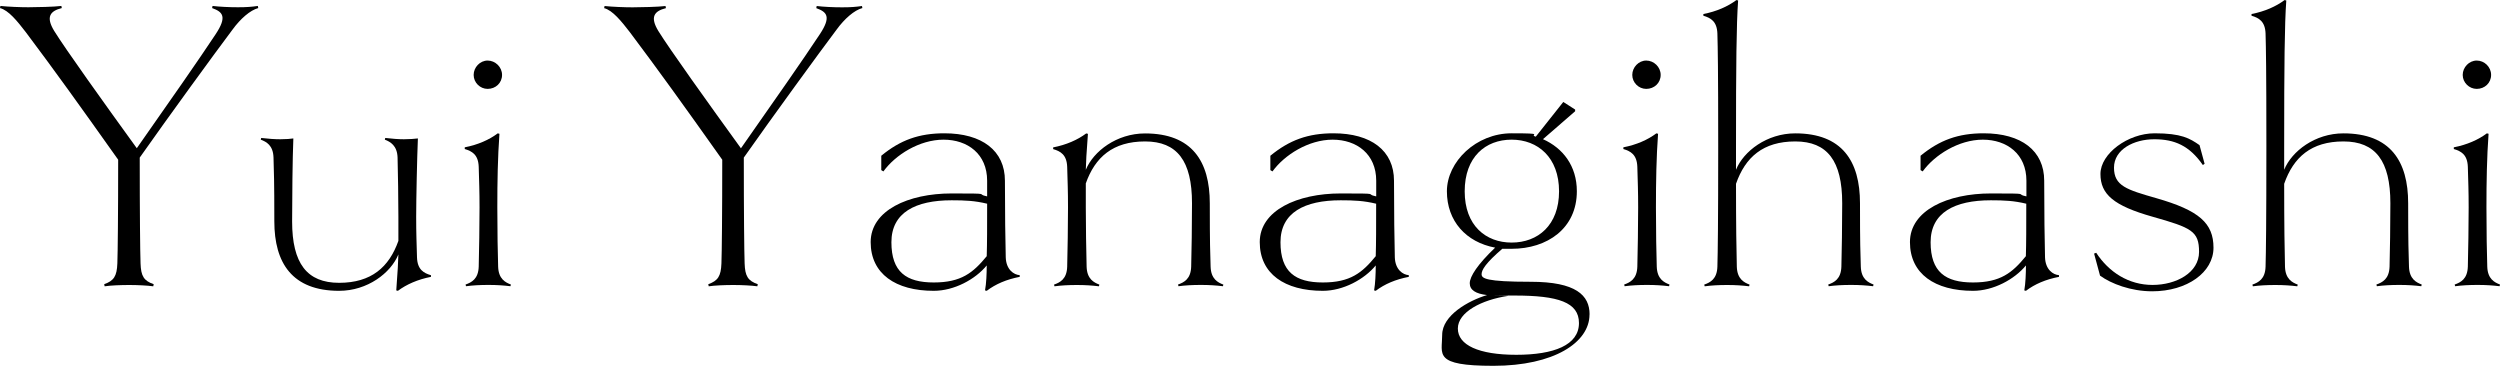 <?xml version="1.0" encoding="UTF-8"?>
<svg id="_レイヤー_1" data-name="レイヤー_1" xmlns="http://www.w3.org/2000/svg" version="1.1" viewBox="0 0 3653.5 534.6">
  <!-- Generator: Adobe Illustrator 29.5.1, SVG Export Plug-In . SVG Version: 2.1.0 Build 141)  -->
  <path d="M377.4,11.8c-11.7,3.1-26,15.5-37.7,31.6-26,34.6-92.8,126.2-135.5,186.9,0,81.1.6,138,1.2,154.7.6,18.6,4.9,25.4,19.2,30.3l-.6,3.1c-8.7-1.2-22.9-1.9-35.2-1.9s-27.2.6-35.9,1.9l-.6-3.1c14.2-5,18.5-11.8,19.2-30.3.6-16.1,1.2-72.4,1.2-151.6C115.1,152.2,80.4,103.9,37.7,47,25.3,30.9,12.4,14.9,0,11.8l.6-3.1c11.7,1.2,29.1,1.9,40.9,1.9s37.7-.6,48.2-1.9l.6,3.1c-17.3,4.3-23.5,13-11.1,33.4,16.1,26,71.8,103.9,120.7,171.4,48.2-68.7,91.5-130.6,115.1-166.4,17.3-26,10.5-32.8-5-38.4l.6-3.1c10.5,1.2,24.1,1.9,37.1,1.9s19.8-.6,29.1-1.9l.6,3.1Z"/>
  <path d="M629.8,404.6c-19.2,3.7-35.9,11.1-48.3,20.4l-2.4-.6c1.8-23.5,3.1-46.4,3.1-52.6-11.1,27.2-45.2,53.2-86.6,53.2-68.7,0-94.7-40.8-94.7-101.5s-.6-71.8-1.2-93.4c-.6-17.9-10.5-22.9-18.6-26l.6-2.5c9.9,1.2,19.8,1.9,27.8,1.9s16.1-.6,19.2-1.2c-1.2,27.8-1.8,89.7-1.8,121.3,0,61.3,21.7,89.7,68.7,89.7s73-22.9,86.6-61.3v-35.3c0-24.7-.6-65-1.2-86.6-.6-17.3-10.5-22.9-18.6-26l.6-2.5c9.9,1.2,19.8,1.9,27.2,1.9s16.7-.6,20.5-1.2c-1.2,27.8-2.5,89.7-2.5,114.5s.6,37.7,1.2,59.4c.6,17.9,9.9,22.9,20.4,26v2.5Z"/>
  <path d="M746,418.3c-9.9-1.2-19.8-1.9-32.2-1.9s-22.9.6-32.8,1.9l-.6-2.5c8.7-3.1,18.6-8,19.2-26,.6-21.7,1.2-61.9,1.2-86.6s-.6-37.7-1.2-59.4c-.6-17.9-9.9-22.9-20.4-26v-2.5c19.2-3.7,35.9-11.1,48.2-20.4l2.5.6c-2.5,34.7-3.1,69.3-3.1,107.7s.6,65,1.2,86.6c.6,17.9,10.5,22.9,18.6,26l-.6,2.5ZM712.6,129.9c-11.1,0-20.4-9.3-20.4-20.4s9.3-21,20.4-21,21.1,9.3,21.1,21-9.3,20.4-21.1,20.4Z"/>
  <path d="M1260.2,11.8c-11.7,3.1-26,15.5-37.7,31.6-26,34.6-92.8,126.2-135.5,186.9,0,81.1.6,138,1.2,154.7.6,18.6,4.9,25.4,19.2,30.3l-.6,3.1c-8.7-1.2-22.9-1.9-35.2-1.9s-27.2.6-35.9,1.9l-.6-3.1c14.2-5,18.5-11.8,19.2-30.3.6-16.1,1.2-72.4,1.2-151.6-57.5-81.1-92.2-129.3-134.9-186.2-12.4-16.1-25.4-32.2-37.7-35.3l.6-3.1c11.7,1.2,29.1,1.9,40.9,1.9s37.7-.6,48.2-1.9l.6,3.1c-17.3,4.3-23.5,13-11.1,33.4,16.1,26,71.8,103.9,120.7,171.4,48.2-68.7,91.5-130.6,115.1-166.4,17.3-26,10.5-32.8-5-38.4l.6-3.1c10.5,1.2,24.1,1.9,37.1,1.9s19.8-.6,29.1-1.9l.6,3.1Z"/>
  <path d="M1490.2,404.6c-19.2,3.7-35.2,10.5-48.2,20.4l-2.5-.6c1.9-9.9,2.5-24.7,2.5-36.5-16.7,20.4-47.6,37.1-77.4,37.1-55.7,0-92.2-24.8-92.2-71.2s55.1-71.1,118.2-71.1,33.4.6,52,4.3v-22.9c0-39-28.4-60-63.7-60s-70.5,22.3-87.9,46.4l-3.1-1.9v-21c27.8-22.9,55.1-32.8,92.2-32.8,55.1,0,88.5,25.4,88.5,69.3s.6,90.3,1.2,112c.6,17.9,11.7,25.4,20.4,26v2.5ZM1390.6,292.7c-52.6,0-87.9,17.9-87.9,61.3s21.7,58.8,61.9,58.8,57.5-14.2,77.4-38.4c.6-18.6.6-42.1.6-76.7-17.9-4.3-31.6-5-52-5Z"/>
  <path d="M1787.2,418.3c-9.9-1.2-19.8-1.9-32.2-1.9s-22.9.6-32.8,1.9l-.6-2.5c8.7-3.1,18.6-8,19.2-26,.6-21.7,1.2-61.9,1.2-92.8,0-61.9-21.7-90.3-68.6-90.3s-73,22.9-86.6,61.3v35.3c0,24.8.6,65,1.2,86.6.6,17.9,10.5,22.9,18.6,26l-.6,2.5c-9.9-1.2-19.8-1.9-32.2-1.9s-22.9.6-32.8,1.9l-.6-2.5c8.7-3.1,18.6-8,19.2-26,.6-21.7,1.2-61.9,1.2-86.6s-.6-37.7-1.2-59.4c-.6-17.9-9.9-22.9-20.5-26v-2.5c19.2-3.7,35.9-11.1,48.3-20.4l2.5.6c-1.9,23.5-3.1,46.4-3.1,52.6,11.1-27.2,45.2-53.2,86.6-53.2,68.6,0,94.6,40.8,94.6,102.1s.6,71.2,1.2,92.8c.6,17.9,10.5,22.9,18.6,26l-.6,2.5Z"/>
  <path d="M2058.8,404.6c-19.2,3.7-35.3,10.5-48.3,20.4l-2.4-.6c1.8-9.9,2.4-24.7,2.4-36.5-16.7,20.4-47.6,37.1-77.3,37.1-55.7,0-92.2-24.8-92.2-71.2s55.1-71.1,118.2-71.1,33.4.6,52,4.3v-22.9c0-39-28.5-60-63.7-60s-70.5,22.3-87.9,46.4l-3.1-1.9v-21c27.9-22.9,55.1-32.8,92.2-32.8,55.1,0,88.5,25.4,88.5,69.3s.6,90.3,1.2,112c.6,17.9,11.7,25.4,20.4,26v2.5ZM1959.2,292.7c-52.6,0-87.9,17.9-87.9,61.3s21.7,58.8,61.9,58.8,57.5-14.2,77.3-38.4c.6-18.6.6-42.1.6-76.7-18-4.3-31.6-5-52-5Z"/>
  <path d="M2322.9,459.7c0,40.8-52,74.9-140.4,74.9s-74.9-16.7-74.9-45.2,38.4-50.1,65.6-58.2c-16.7-1.9-25.3-7.4-25.3-17.3s11.7-27.8,37.1-52c-42.7-8-70.5-39-70.5-82.3s42.7-84.8,94.6-84.8,24.1,1.9,35.3,4.9l40.2-50.7,17.3,11.1v2.5l-47,40.8c29.1,13,49.5,39,49.5,76.1,0,54.4-43.3,84.1-95.3,84.1s-8.7,0-13-.6c-25.3,21.7-30.9,31.6-30.9,37.7s5.6,11.1,71.8,11.1,86,19.8,86,47.6ZM2307.5,472.1c0-30.3-30.3-40.2-94.1-40.2s-5.5,0-9.9.6c-37.8,5.6-73,23.5-73,47.6s30.3,38.4,85.4,38.4,91.6-14.2,91.6-46.4ZM2209.1,354.5c38.4,0,69.3-25.4,69.3-74.9s-31-75.5-69.3-75.5-68.6,25.4-68.6,75.5,30.9,74.9,68.6,74.9Z"/>
  <path d="M2439.2,418.3c-9.9-1.2-19.8-1.9-32.2-1.9s-22.9.6-32.8,1.9l-.6-2.5c8.7-3.1,18.6-8,19.2-26,.6-21.7,1.2-61.9,1.2-86.6s-.6-37.7-1.2-59.4c-.6-17.9-9.9-22.9-20.4-26v-2.5c19.2-3.7,35.9-11.1,48.2-20.4l2.5.6c-2.5,34.7-3.1,69.3-3.1,107.7s.6,65,1.2,86.6c.6,17.9,10.5,22.9,18.6,26l-.6,2.5ZM2405.8,129.9c-11.1,0-20.4-9.3-20.4-20.4s9.3-21,20.4-21,21.1,9.3,21.1,21-9.3,20.4-21.1,20.4Z"/>
  <path d="M2737.4,418.3c-9.9-1.2-19.8-1.9-32.2-1.9s-22.9.6-32.8,1.9l-.6-2.5c8.7-3.1,18.6-8,19.2-26,.6-21.7,1.2-61.9,1.2-92.8,0-61.9-21.7-90.3-68.6-90.3s-73,22.9-86.6,61.9c0,59.4.6,99.6,1.2,121.3.6,17.9,10.5,22.9,18.6,26l-.6,2.5c-9.9-1.2-19.8-1.9-32.2-1.9s-22.9.6-32.8,1.9l-.6-2.5c8.7-3.1,18.6-8,19.2-26,.6-21.7,1.2-61.9,1.2-176.3s-.6-142.9-1.2-164.6c-.6-17.9-9.9-22.9-20.5-26v-2.5c19.2-3.7,35.9-11.1,48.3-20.4l2.5.6c-2.5,34.6-3.1,94-3.1,212.8v34.6c11.1-27.2,45.2-53.2,86.6-53.2,68.6,0,94.6,40.8,94.6,102.1s.6,71.2,1.2,92.8c.6,17.9,10.5,22.9,18.6,26l-.6,2.5Z"/>
  <path d="M3009,404.6c-19.2,3.7-35.3,10.5-48.3,20.4l-2.4-.6c1.8-9.9,2.4-24.7,2.4-36.5-16.7,20.4-47.6,37.1-77.3,37.1-55.7,0-92.2-24.8-92.2-71.2s55.1-71.1,118.2-71.1,33.4.6,52,4.3v-22.9c0-39-28.5-60-63.7-60s-70.5,22.3-87.9,46.4l-3.1-1.9v-21c27.9-22.9,55.1-32.8,92.2-32.8,55.1,0,88.5,25.4,88.5,69.3s.6,90.3,1.2,112c.6,17.9,11.7,25.4,20.4,26v2.5ZM2909.3,292.7c-52.6,0-87.9,17.9-87.9,61.3s21.7,58.8,61.9,58.8,57.5-14.2,77.3-38.4c.6-18.6.6-42.1.6-76.7-18-4.3-31.6-5-52-5Z"/>
  <path d="M3145.1,425.7c-31,0-60-11.1-76.1-22.9l-8.7-32.2,3.1-1.2c18.6,28.5,47.6,47,82.3,47s68-17.9,68-48.3-11.1-35.3-68-51.4c-56.9-16.1-76.1-32.8-76.1-62.5s40.2-59.4,79.2-59.4,51.4,7.4,65.6,17.3l7.4,27.2-2.5,1.9c-19.8-28.5-41.5-37.7-71.1-37.7s-58.8,14.8-58.8,41.5,18.6,32.2,61.9,44.6c62.5,17.9,83.5,36.5,83.5,72.4s-38.4,63.7-89.7,63.7Z"/>
  <path d="M3538.5,418.3c-9.9-1.2-19.8-1.9-32.2-1.9s-22.9.6-32.8,1.9l-.6-2.5c8.7-3.1,18.6-8,19.2-26,.6-21.7,1.2-61.9,1.2-92.8,0-61.9-21.7-90.3-68.6-90.3s-73,22.9-86.6,61.9c0,59.4.6,99.6,1.2,121.3.6,17.9,10.5,22.9,18.6,26l-.6,2.5c-9.9-1.2-19.8-1.9-32.2-1.9s-22.9.6-32.8,1.9l-.6-2.5c8.7-3.1,18.6-8,19.2-26,.6-21.7,1.2-61.9,1.2-176.3s-.6-142.9-1.2-164.6c-.6-17.9-9.9-22.9-20.5-26v-2.5c19.2-3.7,35.9-11.1,48.3-20.4l2.5.6c-2.5,34.6-3.1,94-3.1,212.8v34.6c11.1-27.2,45.2-53.2,86.6-53.2,68.6,0,94.6,40.8,94.6,102.1s.6,71.2,1.2,92.8c.6,17.9,10.5,22.9,18.6,26l-.6,2.5Z"/>
  <path d="M3652.9,418.3c-9.9-1.2-19.8-1.9-32.2-1.9s-22.9.6-32.8,1.9l-.6-2.5c8.7-3.1,18.6-8,19.2-26,.6-21.7,1.2-61.9,1.2-86.6s-.6-37.7-1.2-59.4c-.6-17.9-9.9-22.9-20.5-26v-2.5c19.2-3.7,35.9-11.1,48.3-20.4l2.5.6c-2.5,34.7-3.1,69.3-3.1,107.7s.6,65,1.2,86.6c.6,17.9,10.5,22.9,18.6,26l-.6,2.5ZM3619.5,129.9c-11.1,0-20.5-9.3-20.5-20.4s9.3-21,20.5-21,21,9.3,21,21-9.3,20.4-21,20.4Z"/>
</svg>